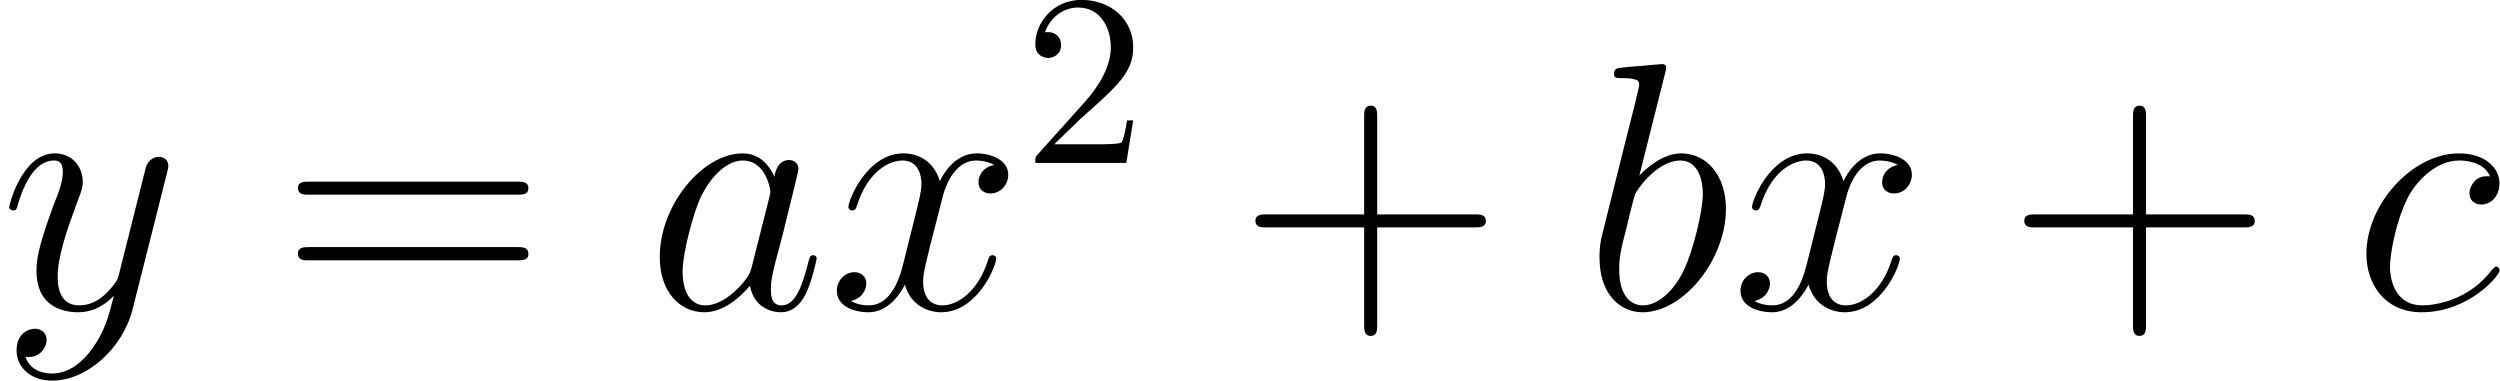 <?xml version='1.0' encoding='UTF-8'?>

<svg version='1.1' xmlns='http://www.w3.org/2000/svg' xmlns:xlink='http://www.w3.org/1999/xlink' width='114.86pt' height='17.49pt' viewBox='-.23 -.22 114.86 17.49'>
<defs>
<path id='g1-43' d='M5.72-3.31H9.68C9.88-3.31 10.14-3.31 10.14-3.57C10.14-3.84 9.89-3.84 9.68-3.84H5.72V-7.80C5.72-8.00 5.72-8.26 5.46-8.26C5.19-8.26 5.19-8.01 5.19-7.80V-3.84H1.23C1.03-3.84 .77-3.84 .77-3.58C.77-3.31 1.01-3.31 1.23-3.31H5.19V.64C5.19 .84 5.19 1.10 5.45 1.10C5.72 1.10 5.72 .86 5.72 .64V-3.31Z'/>
<path id='g1-61' d='M9.68-4.64C9.88-4.64 10.14-4.64 10.14-4.90C10.14-5.17 9.89-5.17 9.68-5.17H1.23C1.03-5.17 .77-5.17 .77-4.92C.77-4.64 1.01-4.64 1.23-4.64H9.68ZM9.68-1.97C9.88-1.97 10.14-1.97 10.14-2.23C10.14-2.51 9.89-2.51 9.68-2.51H1.23C1.03-2.51 .77-2.51 .77-2.25C.77-1.97 1.01-1.97 1.23-1.97H9.68Z'/>
<path id='g2-50' d='M1.26-.76L2.32-1.79C3.87-3.16 4.47-3.70 4.47-4.70C4.47-5.83 3.57-6.63 2.36-6.63C1.23-6.63 .49-5.71 .49-4.83C.49-4.27 .99-4.27 1.02-4.27C1.19-4.27 1.54-4.39 1.54-4.80C1.54-5.06 1.36-5.32 1.01-5.32C.93-5.32 .91-5.32 .88-5.31C1.11-5.95 1.65-6.32 2.23-6.32C3.13-6.32 3.56-5.51 3.56-4.70C3.56-3.90 3.06-3.11 2.52-2.50L.60-.36C.49-.25 .49-.23 .49 0H4.19L4.47-1.73H4.22C4.17-1.43 4.10-.99 4.00-.84C3.93-.76 3.27-.76 3.05-.76H1.26Z'/>
<path id='g0-97' d='M4.31-1.70C4.24-1.46 4.24-1.43 4.04-1.16C3.73-.76 3.09-.14 2.42-.14C1.83-.14 1.50-.67 1.50-1.52C1.50-2.30 1.95-3.91 2.22-4.51C2.71-5.52 3.38-6.03 3.94-6.03C4.89-6.03 5.07-4.86 5.07-4.74C5.07-4.73 5.03-4.54 5.02-4.51L4.31-1.70ZM5.23-5.37C5.07-5.75 4.69-6.32 3.94-6.32C2.32-6.32 .57-4.23 .57-2.10C.57-.68 1.40 .14 2.38 .14C3.17 .14 3.84-.47 4.24-.94C4.38-.10 5.06 .14 5.49 .14S6.26-.11 6.52-.63C6.75-1.11 6.95-1.99 6.95-2.05C6.95-2.12 6.90-2.18 6.81-2.18C6.68-2.18 6.67-2.10 6.61-1.89C6.39-1.04 6.12-.14 5.53-.14C5.12-.14 5.09-.51 5.09-.80C5.09-1.13 5.13-1.29 5.26-1.85C5.36-2.20 5.43-2.52 5.55-2.94C6.08-5.09 6.21-5.60 6.21-5.69C6.21-5.89 6.05-6.05 5.83-6.05C5.37-6.05 5.26-5.55 5.23-5.37Z'/>
<path id='g0-98' d='M3.31-9.59C3.32-9.65 3.35-9.74 3.35-9.81C3.35-9.95 3.21-9.95 3.18-9.95C3.17-9.95 2.65-9.91 2.39-9.88C2.15-9.87 1.93-9.84 1.67-9.82C1.33-9.79 1.23-9.78 1.23-9.52C1.23-9.38 1.37-9.38 1.52-9.38C2.25-9.38 2.25-9.25 2.25-9.10C2.25-9.00 2.13-8.59 2.08-8.33L1.73-6.95C1.59-6.38 .77-3.12 .71-2.86C.64-2.51 .64-2.26 .64-2.08C.64-.61 1.46 .14 2.39 .14C4.05 .14 5.78-1.99 5.78-4.07C5.78-5.39 5.03-6.32 3.95-6.32C3.21-6.32 2.53-5.70 2.26-5.42L3.31-9.59ZM2.41-.14C1.95-.14 1.44-.48 1.44-1.60C1.44-2.08 1.49-2.35 1.75-3.35C1.79-3.54 2.02-4.46 2.08-4.64C2.10-4.76 2.95-6.03 3.93-6.03C4.56-6.03 4.84-5.40 4.84-4.66C4.84-3.97 4.44-2.35 4.08-1.60C3.73-.83 3.07-.14 2.41-.14Z'/>
<path id='g0-99' d='M5.60-5.39C5.33-5.39 5.20-5.39 5.00-5.22C4.92-5.15 4.76-4.93 4.76-4.70C4.76-4.41 4.97-4.24 5.25-4.24C5.59-4.24 5.98-4.53 5.98-5.10C5.98-5.79 5.32-6.32 4.33-6.32C2.45-6.32 .57-4.27 .57-2.23C.57-.98 1.34 .14 2.81 .14C4.76 .14 5.99-1.37 5.99-1.56C5.99-1.64 5.91-1.72 5.85-1.72C5.81-1.72 5.79-1.70 5.66-1.57C4.74-.35 3.38-.14 2.84-.14C1.85-.14 1.53-1.00 1.53-1.72C1.53-2.22 1.77-3.61 2.29-4.59C2.66-5.26 3.44-6.03 4.34-6.03C4.53-6.03 5.32-6.01 5.60-5.39Z'/>
<path id='g0-120' d='M6.80-5.85C6.34-5.76 6.16-5.42 6.16-5.15C6.16-4.80 6.44-4.69 6.64-4.69C7.07-4.69 7.37-5.06 7.37-5.45C7.37-6.05 6.68-6.32 6.08-6.32C5.20-6.32 4.71-5.46 4.59-5.19C4.26-6.26 3.37-6.32 3.11-6.32C1.64-6.32 .87-4.44 .87-4.13C.87-4.07 .93-4.00 1.03-4.00C1.14-4.00 1.17-4.08 1.20-4.14C1.69-5.73 2.65-6.03 3.07-6.03C3.71-6.03 3.84-5.43 3.84-5.09C3.84-4.77 3.75-4.44 3.58-3.75L3.09-1.79C2.88-.93 2.46-.14 1.70-.14C1.63-.14 1.27-.14 .97-.32C1.49-.43 1.60-.86 1.60-1.03C1.60-1.31 1.39-1.49 1.11-1.49C.77-1.49 .40-1.19 .40-.73C.40-.12 1.07 .14 1.69 .14C2.38 .14 2.86-.40 3.17-.98C3.40-.14 4.11 .14 4.64 .14C6.11 .14 6.88-1.73 6.88-2.05C6.88-2.12 6.82-2.18 6.74-2.18C6.61-2.18 6.59-2.10 6.55-1.99C6.16-.73 5.33-.14 4.69-.14C4.18-.14 3.91-.51 3.91-1.10C3.91-1.42 3.97-1.64 4.20-2.59L4.70-4.54C4.92-5.40 5.40-6.03 6.06-6.03C6.09-6.03 6.49-6.03 6.80-5.85Z'/>
<path id='g0-121' d='M3.77 1.60C3.38 2.15 2.82 2.63 2.12 2.63C1.95 2.63 1.26 2.61 1.04 1.95C1.09 1.96 1.16 1.96 1.19 1.96C1.62 1.96 1.90 1.59 1.90 1.26S1.63 .81 1.42 .81C1.19 .81 .68 .98 .68 1.69C.68 2.42 1.30 2.92 2.12 2.92C3.55 2.92 5.00 1.60 5.40 .01L6.81-5.58C6.82-5.65 6.85-5.73 6.85-5.82C6.85-6.03 6.68-6.18 6.47-6.18C6.34-6.18 6.03-6.12 5.92-5.69L4.86-1.47C4.79-1.21 4.79-1.19 4.67-1.03C4.38-.63 3.91-.14 3.22-.14C2.42-.14 2.35-.93 2.35-1.31C2.35-2.13 2.74-3.24 3.12-4.27C3.28-4.69 3.37-4.89 3.37-5.17C3.37-5.78 2.94-6.32 2.23-6.32C.91-6.32 .38-4.24 .38-4.13C.38-4.07 .44-4.00 .54-4.00C.67-4.00 .68-4.05 .74-4.26C1.09-5.46 1.63-6.03 2.19-6.03C2.32-6.03 2.56-6.03 2.56-5.56C2.56-5.19 2.41-4.77 2.19-4.23C1.49-2.35 1.49-1.87 1.49-1.53C1.49-.17 2.46 .14 3.18 .14C3.60 .14 4.11 .01 4.61-.51L4.63-.50C4.41 .34 4.27 .90 3.77 1.60Z'/>
</defs>
<g id='page1' transform='matrix(1.13 0 0 1.13 -63.98 -60.77)'>
<use x='56.41' y='66.14' xlink:href='#g0-121'/>
<use x='67.76' y='66.14' xlink:href='#g1-61'/>
<use x='82.67' y='66.14' xlink:href='#g0-97'/>
<use x='90.04' y='66.14' xlink:href='#g0-120'/>
<use x='98.02' y='60.21' xlink:href='#g2-50'/>
<use x='106.69' y='66.14' xlink:href='#g1-43'/>
<use x='120.81' y='66.14' xlink:href='#g0-98'/>
<use x='126.78' y='66.14' xlink:href='#g0-120'/>
<use x='137.95' y='66.14' xlink:href='#g1-43'/>
<use x='152.06' y='66.14' xlink:href='#g0-99'/>
</g>
</svg>